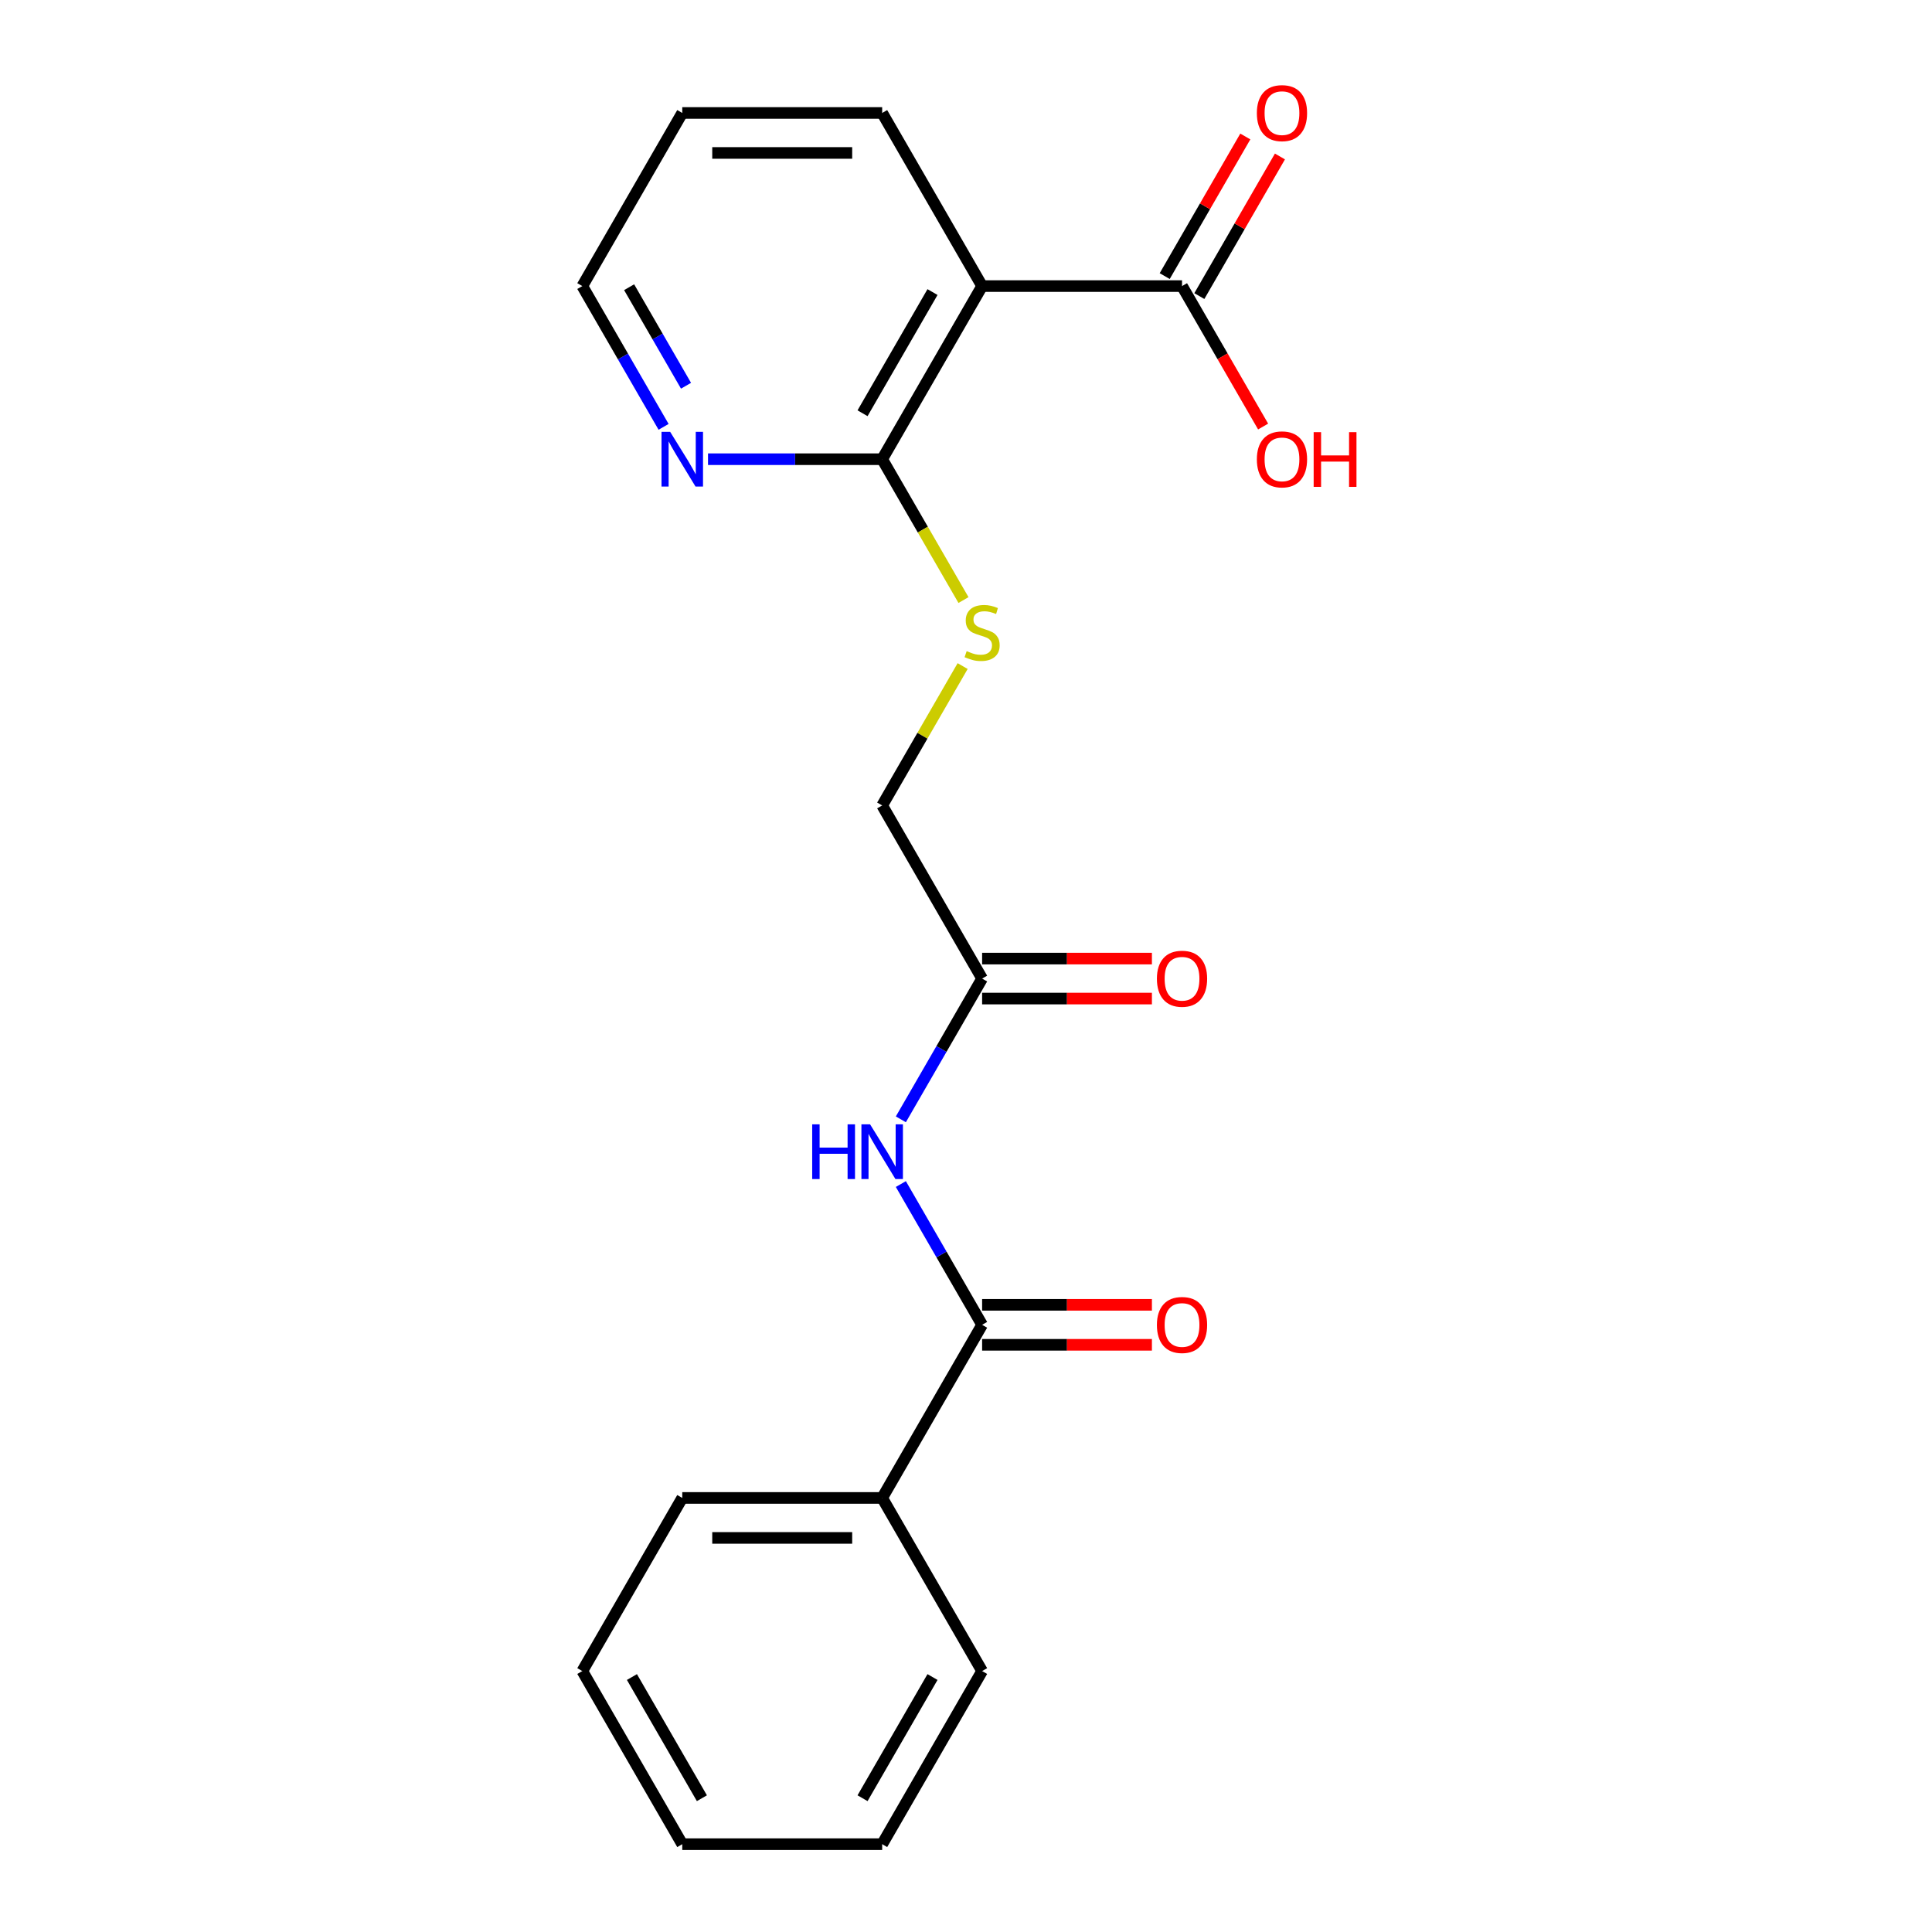 <?xml version='1.0' encoding='iso-8859-1'?>
<svg version='1.1' baseProfile='full'
              xmlns='http://www.w3.org/2000/svg'
                      xmlns:rdkit='http://www.rdkit.org/xml'
                      xmlns:xlink='http://www.w3.org/1999/xlink'
                  xml:space='preserve'
width='1000px' height='1000px' viewBox='0 0 1000 1000'>
<!-- END OF HEADER -->
<rect style='opacity:1.0;fill:#FFFFFF;stroke:none' width='1000' height='1000' x='0' y='0'> </rect>
<path class='bond-2' d='M 508.344,148.078 L 456.609,237.685' style='fill:none;fill-rule:evenodd;stroke:#000000;stroke-width:6px;stroke-linecap:butt;stroke-linejoin:miter;stroke-opacity:1' />
<path class='bond-2' d='M 482.662,151.172 L 446.448,213.897' style='fill:none;fill-rule:evenodd;stroke:#000000;stroke-width:6px;stroke-linecap:butt;stroke-linejoin:miter;stroke-opacity:1' />
<path class='bond-3' d='M 508.344,148.078 L 611.814,148.078' style='fill:none;fill-rule:evenodd;stroke:#000000;stroke-width:6px;stroke-linecap:butt;stroke-linejoin:miter;stroke-opacity:1' />
<path class='bond-13' d='M 508.344,148.078 L 456.609,58.47' style='fill:none;fill-rule:evenodd;stroke:#000000;stroke-width:6px;stroke-linecap:butt;stroke-linejoin:miter;stroke-opacity:1' />
<path class='bond-0' d='M 508.344,685.723 L 487.311,649.292' style='fill:none;fill-rule:evenodd;stroke:#000000;stroke-width:6px;stroke-linecap:butt;stroke-linejoin:miter;stroke-opacity:1' />
<path class='bond-0' d='M 487.311,649.292 L 466.278,612.862' style='fill:none;fill-rule:evenodd;stroke:#0000FF;stroke-width:6px;stroke-linecap:butt;stroke-linejoin:miter;stroke-opacity:1' />
<path class='bond-7' d='M 508.344,696.07 L 552.285,696.07' style='fill:none;fill-rule:evenodd;stroke:#000000;stroke-width:6px;stroke-linecap:butt;stroke-linejoin:miter;stroke-opacity:1' />
<path class='bond-7' d='M 552.285,696.07 L 596.227,696.07' style='fill:none;fill-rule:evenodd;stroke:#FF0000;stroke-width:6px;stroke-linecap:butt;stroke-linejoin:miter;stroke-opacity:1' />
<path class='bond-7' d='M 508.344,675.376 L 552.285,675.376' style='fill:none;fill-rule:evenodd;stroke:#000000;stroke-width:6px;stroke-linecap:butt;stroke-linejoin:miter;stroke-opacity:1' />
<path class='bond-7' d='M 552.285,675.376 L 596.227,675.376' style='fill:none;fill-rule:evenodd;stroke:#FF0000;stroke-width:6px;stroke-linecap:butt;stroke-linejoin:miter;stroke-opacity:1' />
<path class='bond-8' d='M 508.344,685.723 L 456.609,775.33' style='fill:none;fill-rule:evenodd;stroke:#000000;stroke-width:6px;stroke-linecap:butt;stroke-linejoin:miter;stroke-opacity:1' />
<path class='bond-1' d='M 466.278,579.369 L 487.311,542.938' style='fill:none;fill-rule:evenodd;stroke:#0000FF;stroke-width:6px;stroke-linecap:butt;stroke-linejoin:miter;stroke-opacity:1' />
<path class='bond-1' d='M 487.311,542.938 L 508.344,506.508' style='fill:none;fill-rule:evenodd;stroke:#000000;stroke-width:6px;stroke-linecap:butt;stroke-linejoin:miter;stroke-opacity:1' />
<path class='bond-5' d='M 456.609,237.685 L 477.653,274.136' style='fill:none;fill-rule:evenodd;stroke:#000000;stroke-width:6px;stroke-linecap:butt;stroke-linejoin:miter;stroke-opacity:1' />
<path class='bond-5' d='M 477.653,274.136 L 498.698,310.586' style='fill:none;fill-rule:evenodd;stroke:#CCCC00;stroke-width:6px;stroke-linecap:butt;stroke-linejoin:miter;stroke-opacity:1' />
<path class='bond-6' d='M 456.609,237.685 L 411.537,237.685' style='fill:none;fill-rule:evenodd;stroke:#000000;stroke-width:6px;stroke-linecap:butt;stroke-linejoin:miter;stroke-opacity:1' />
<path class='bond-6' d='M 411.537,237.685 L 366.466,237.685' style='fill:none;fill-rule:evenodd;stroke:#0000FF;stroke-width:6px;stroke-linecap:butt;stroke-linejoin:miter;stroke-opacity:1' />
<path class='bond-9' d='M 620.774,153.251 L 641.634,117.121' style='fill:none;fill-rule:evenodd;stroke:#000000;stroke-width:6px;stroke-linecap:butt;stroke-linejoin:miter;stroke-opacity:1' />
<path class='bond-9' d='M 641.634,117.121 L 662.494,80.99' style='fill:none;fill-rule:evenodd;stroke:#FF0000;stroke-width:6px;stroke-linecap:butt;stroke-linejoin:miter;stroke-opacity:1' />
<path class='bond-9' d='M 602.853,142.904 L 623.713,106.774' style='fill:none;fill-rule:evenodd;stroke:#000000;stroke-width:6px;stroke-linecap:butt;stroke-linejoin:miter;stroke-opacity:1' />
<path class='bond-9' d='M 623.713,106.774 L 644.573,70.643' style='fill:none;fill-rule:evenodd;stroke:#FF0000;stroke-width:6px;stroke-linecap:butt;stroke-linejoin:miter;stroke-opacity:1' />
<path class='bond-12' d='M 611.814,148.078 L 632.801,184.428' style='fill:none;fill-rule:evenodd;stroke:#000000;stroke-width:6px;stroke-linecap:butt;stroke-linejoin:miter;stroke-opacity:1' />
<path class='bond-12' d='M 632.801,184.428 L 653.787,220.778' style='fill:none;fill-rule:evenodd;stroke:#FF0000;stroke-width:6px;stroke-linecap:butt;stroke-linejoin:miter;stroke-opacity:1' />
<path class='bond-4' d='M 508.344,506.508 L 456.609,416.9' style='fill:none;fill-rule:evenodd;stroke:#000000;stroke-width:6px;stroke-linecap:butt;stroke-linejoin:miter;stroke-opacity:1' />
<path class='bond-10' d='M 508.344,516.855 L 552.285,516.855' style='fill:none;fill-rule:evenodd;stroke:#000000;stroke-width:6px;stroke-linecap:butt;stroke-linejoin:miter;stroke-opacity:1' />
<path class='bond-10' d='M 552.285,516.855 L 596.227,516.855' style='fill:none;fill-rule:evenodd;stroke:#FF0000;stroke-width:6px;stroke-linecap:butt;stroke-linejoin:miter;stroke-opacity:1' />
<path class='bond-10' d='M 508.344,496.161 L 552.285,496.161' style='fill:none;fill-rule:evenodd;stroke:#000000;stroke-width:6px;stroke-linecap:butt;stroke-linejoin:miter;stroke-opacity:1' />
<path class='bond-10' d='M 552.285,496.161 L 596.227,496.161' style='fill:none;fill-rule:evenodd;stroke:#FF0000;stroke-width:6px;stroke-linecap:butt;stroke-linejoin:miter;stroke-opacity:1' />
<path class='bond-11' d='M 498.259,344.759 L 477.434,380.83' style='fill:none;fill-rule:evenodd;stroke:#CCCC00;stroke-width:6px;stroke-linecap:butt;stroke-linejoin:miter;stroke-opacity:1' />
<path class='bond-11' d='M 477.434,380.83 L 456.609,416.9' style='fill:none;fill-rule:evenodd;stroke:#000000;stroke-width:6px;stroke-linecap:butt;stroke-linejoin:miter;stroke-opacity:1' />
<path class='bond-21' d='M 343.47,220.938 L 322.437,184.508' style='fill:none;fill-rule:evenodd;stroke:#0000FF;stroke-width:6px;stroke-linecap:butt;stroke-linejoin:miter;stroke-opacity:1' />
<path class='bond-21' d='M 322.437,184.508 L 301.404,148.078' style='fill:none;fill-rule:evenodd;stroke:#000000;stroke-width:6px;stroke-linecap:butt;stroke-linejoin:miter;stroke-opacity:1' />
<path class='bond-21' d='M 355.082,199.662 L 340.359,174.161' style='fill:none;fill-rule:evenodd;stroke:#0000FF;stroke-width:6px;stroke-linecap:butt;stroke-linejoin:miter;stroke-opacity:1' />
<path class='bond-21' d='M 340.359,174.161 L 325.635,148.66' style='fill:none;fill-rule:evenodd;stroke:#000000;stroke-width:6px;stroke-linecap:butt;stroke-linejoin:miter;stroke-opacity:1' />
<path class='bond-15' d='M 456.609,775.33 L 353.139,775.33' style='fill:none;fill-rule:evenodd;stroke:#000000;stroke-width:6px;stroke-linecap:butt;stroke-linejoin:miter;stroke-opacity:1' />
<path class='bond-15' d='M 441.088,796.024 L 368.659,796.024' style='fill:none;fill-rule:evenodd;stroke:#000000;stroke-width:6px;stroke-linecap:butt;stroke-linejoin:miter;stroke-opacity:1' />
<path class='bond-16' d='M 456.609,775.33 L 508.344,864.938' style='fill:none;fill-rule:evenodd;stroke:#000000;stroke-width:6px;stroke-linecap:butt;stroke-linejoin:miter;stroke-opacity:1' />
<path class='bond-17' d='M 456.609,58.47 L 353.139,58.47' style='fill:none;fill-rule:evenodd;stroke:#000000;stroke-width:6px;stroke-linecap:butt;stroke-linejoin:miter;stroke-opacity:1' />
<path class='bond-17' d='M 441.088,79.164 L 368.659,79.164' style='fill:none;fill-rule:evenodd;stroke:#000000;stroke-width:6px;stroke-linecap:butt;stroke-linejoin:miter;stroke-opacity:1' />
<path class='bond-14' d='M 301.404,148.078 L 353.139,58.47' style='fill:none;fill-rule:evenodd;stroke:#000000;stroke-width:6px;stroke-linecap:butt;stroke-linejoin:miter;stroke-opacity:1' />
<path class='bond-19' d='M 353.139,775.33 L 301.404,864.938' style='fill:none;fill-rule:evenodd;stroke:#000000;stroke-width:6px;stroke-linecap:butt;stroke-linejoin:miter;stroke-opacity:1' />
<path class='bond-18' d='M 508.344,864.938 L 456.609,954.545' style='fill:none;fill-rule:evenodd;stroke:#000000;stroke-width:6px;stroke-linecap:butt;stroke-linejoin:miter;stroke-opacity:1' />
<path class='bond-18' d='M 482.662,868.032 L 446.448,930.757' style='fill:none;fill-rule:evenodd;stroke:#000000;stroke-width:6px;stroke-linecap:butt;stroke-linejoin:miter;stroke-opacity:1' />
<path class='bond-22' d='M 456.609,954.545 L 353.139,954.545' style='fill:none;fill-rule:evenodd;stroke:#000000;stroke-width:6px;stroke-linecap:butt;stroke-linejoin:miter;stroke-opacity:1' />
<path class='bond-20' d='M 301.404,864.938 L 353.139,954.545' style='fill:none;fill-rule:evenodd;stroke:#000000;stroke-width:6px;stroke-linecap:butt;stroke-linejoin:miter;stroke-opacity:1' />
<path class='bond-20' d='M 327.086,868.032 L 363.3,930.757' style='fill:none;fill-rule:evenodd;stroke:#000000;stroke-width:6px;stroke-linecap:butt;stroke-linejoin:miter;stroke-opacity:1' />
<path  class='atom-2' d='M 420.389 581.955
L 424.229 581.955
L 424.229 593.995
L 438.709 593.995
L 438.709 581.955
L 442.549 581.955
L 442.549 610.275
L 438.709 610.275
L 438.709 597.195
L 424.229 597.195
L 424.229 610.275
L 420.389 610.275
L 420.389 581.955
' fill='#0000FF'/>
<path  class='atom-2' d='M 450.349 581.955
L 459.629 596.955
Q 460.549 598.435, 462.029 601.115
Q 463.509 603.795, 463.589 603.955
L 463.589 581.955
L 467.349 581.955
L 467.349 610.275
L 463.469 610.275
L 453.509 593.875
Q 452.349 591.955, 451.109 589.755
Q 449.909 587.555, 449.549 586.875
L 449.549 610.275
L 445.869 610.275
L 445.869 581.955
L 450.349 581.955
' fill='#0000FF'/>
<path  class='atom-6' d='M 500.344 337.013
Q 500.664 337.133, 501.984 337.693
Q 503.304 338.253, 504.744 338.613
Q 506.224 338.933, 507.664 338.933
Q 510.344 338.933, 511.904 337.653
Q 513.464 336.333, 513.464 334.053
Q 513.464 332.493, 512.664 331.533
Q 511.904 330.573, 510.704 330.053
Q 509.504 329.533, 507.504 328.933
Q 504.984 328.173, 503.464 327.453
Q 501.984 326.733, 500.904 325.213
Q 499.864 323.693, 499.864 321.133
Q 499.864 317.573, 502.264 315.373
Q 504.704 313.173, 509.504 313.173
Q 512.784 313.173, 516.504 314.733
L 515.584 317.813
Q 512.184 316.413, 509.624 316.413
Q 506.864 316.413, 505.344 317.573
Q 503.824 318.693, 503.864 320.653
Q 503.864 322.173, 504.624 323.093
Q 505.424 324.013, 506.544 324.533
Q 507.704 325.053, 509.624 325.653
Q 512.184 326.453, 513.704 327.253
Q 515.224 328.053, 516.304 329.693
Q 517.424 331.293, 517.424 334.053
Q 517.424 337.973, 514.784 340.093
Q 512.184 342.173, 507.824 342.173
Q 505.304 342.173, 503.384 341.613
Q 501.504 341.093, 499.264 340.173
L 500.344 337.013
' fill='#CCCC00'/>
<path  class='atom-7' d='M 346.879 223.525
L 356.159 238.525
Q 357.079 240.005, 358.559 242.685
Q 360.039 245.365, 360.119 245.525
L 360.119 223.525
L 363.879 223.525
L 363.879 251.845
L 359.999 251.845
L 350.039 235.445
Q 348.879 233.525, 347.639 231.325
Q 346.439 229.125, 346.079 228.445
L 346.079 251.845
L 342.399 251.845
L 342.399 223.525
L 346.879 223.525
' fill='#0000FF'/>
<path  class='atom-8' d='M 598.814 685.803
Q 598.814 679.003, 602.174 675.203
Q 605.534 671.403, 611.814 671.403
Q 618.094 671.403, 621.454 675.203
Q 624.814 679.003, 624.814 685.803
Q 624.814 692.683, 621.414 696.603
Q 618.014 700.483, 611.814 700.483
Q 605.574 700.483, 602.174 696.603
Q 598.814 692.723, 598.814 685.803
M 611.814 697.283
Q 616.134 697.283, 618.454 694.403
Q 620.814 691.483, 620.814 685.803
Q 620.814 680.243, 618.454 677.443
Q 616.134 674.603, 611.814 674.603
Q 607.494 674.603, 605.134 677.403
Q 602.814 680.203, 602.814 685.803
Q 602.814 691.523, 605.134 694.403
Q 607.494 697.283, 611.814 697.283
' fill='#FF0000'/>
<path  class='atom-10' d='M 650.549 58.55
Q 650.549 51.75, 653.909 47.95
Q 657.269 44.15, 663.549 44.15
Q 669.829 44.15, 673.189 47.95
Q 676.549 51.75, 676.549 58.55
Q 676.549 65.43, 673.149 69.35
Q 669.749 73.23, 663.549 73.23
Q 657.309 73.23, 653.909 69.35
Q 650.549 65.47, 650.549 58.55
M 663.549 70.03
Q 667.869 70.03, 670.189 67.15
Q 672.549 64.23, 672.549 58.55
Q 672.549 52.99, 670.189 50.19
Q 667.869 47.35, 663.549 47.35
Q 659.229 47.35, 656.869 50.15
Q 654.549 52.95, 654.549 58.55
Q 654.549 64.27, 656.869 67.15
Q 659.229 70.03, 663.549 70.03
' fill='#FF0000'/>
<path  class='atom-11' d='M 598.814 506.588
Q 598.814 499.788, 602.174 495.988
Q 605.534 492.188, 611.814 492.188
Q 618.094 492.188, 621.454 495.988
Q 624.814 499.788, 624.814 506.588
Q 624.814 513.468, 621.414 517.388
Q 618.014 521.268, 611.814 521.268
Q 605.574 521.268, 602.174 517.388
Q 598.814 513.508, 598.814 506.588
M 611.814 518.068
Q 616.134 518.068, 618.454 515.188
Q 620.814 512.268, 620.814 506.588
Q 620.814 501.028, 618.454 498.228
Q 616.134 495.388, 611.814 495.388
Q 607.494 495.388, 605.134 498.188
Q 602.814 500.988, 602.814 506.588
Q 602.814 512.308, 605.134 515.188
Q 607.494 518.068, 611.814 518.068
' fill='#FF0000'/>
<path  class='atom-13' d='M 650.549 237.765
Q 650.549 230.965, 653.909 227.165
Q 657.269 223.365, 663.549 223.365
Q 669.829 223.365, 673.189 227.165
Q 676.549 230.965, 676.549 237.765
Q 676.549 244.645, 673.149 248.565
Q 669.749 252.445, 663.549 252.445
Q 657.309 252.445, 653.909 248.565
Q 650.549 244.685, 650.549 237.765
M 663.549 249.245
Q 667.869 249.245, 670.189 246.365
Q 672.549 243.445, 672.549 237.765
Q 672.549 232.205, 670.189 229.405
Q 667.869 226.565, 663.549 226.565
Q 659.229 226.565, 656.869 229.365
Q 654.549 232.165, 654.549 237.765
Q 654.549 243.485, 656.869 246.365
Q 659.229 249.245, 663.549 249.245
' fill='#FF0000'/>
<path  class='atom-13' d='M 679.949 223.685
L 683.789 223.685
L 683.789 235.725
L 698.269 235.725
L 698.269 223.685
L 702.109 223.685
L 702.109 252.005
L 698.269 252.005
L 698.269 238.925
L 683.789 238.925
L 683.789 252.005
L 679.949 252.005
L 679.949 223.685
' fill='#FF0000'/>
</svg>
